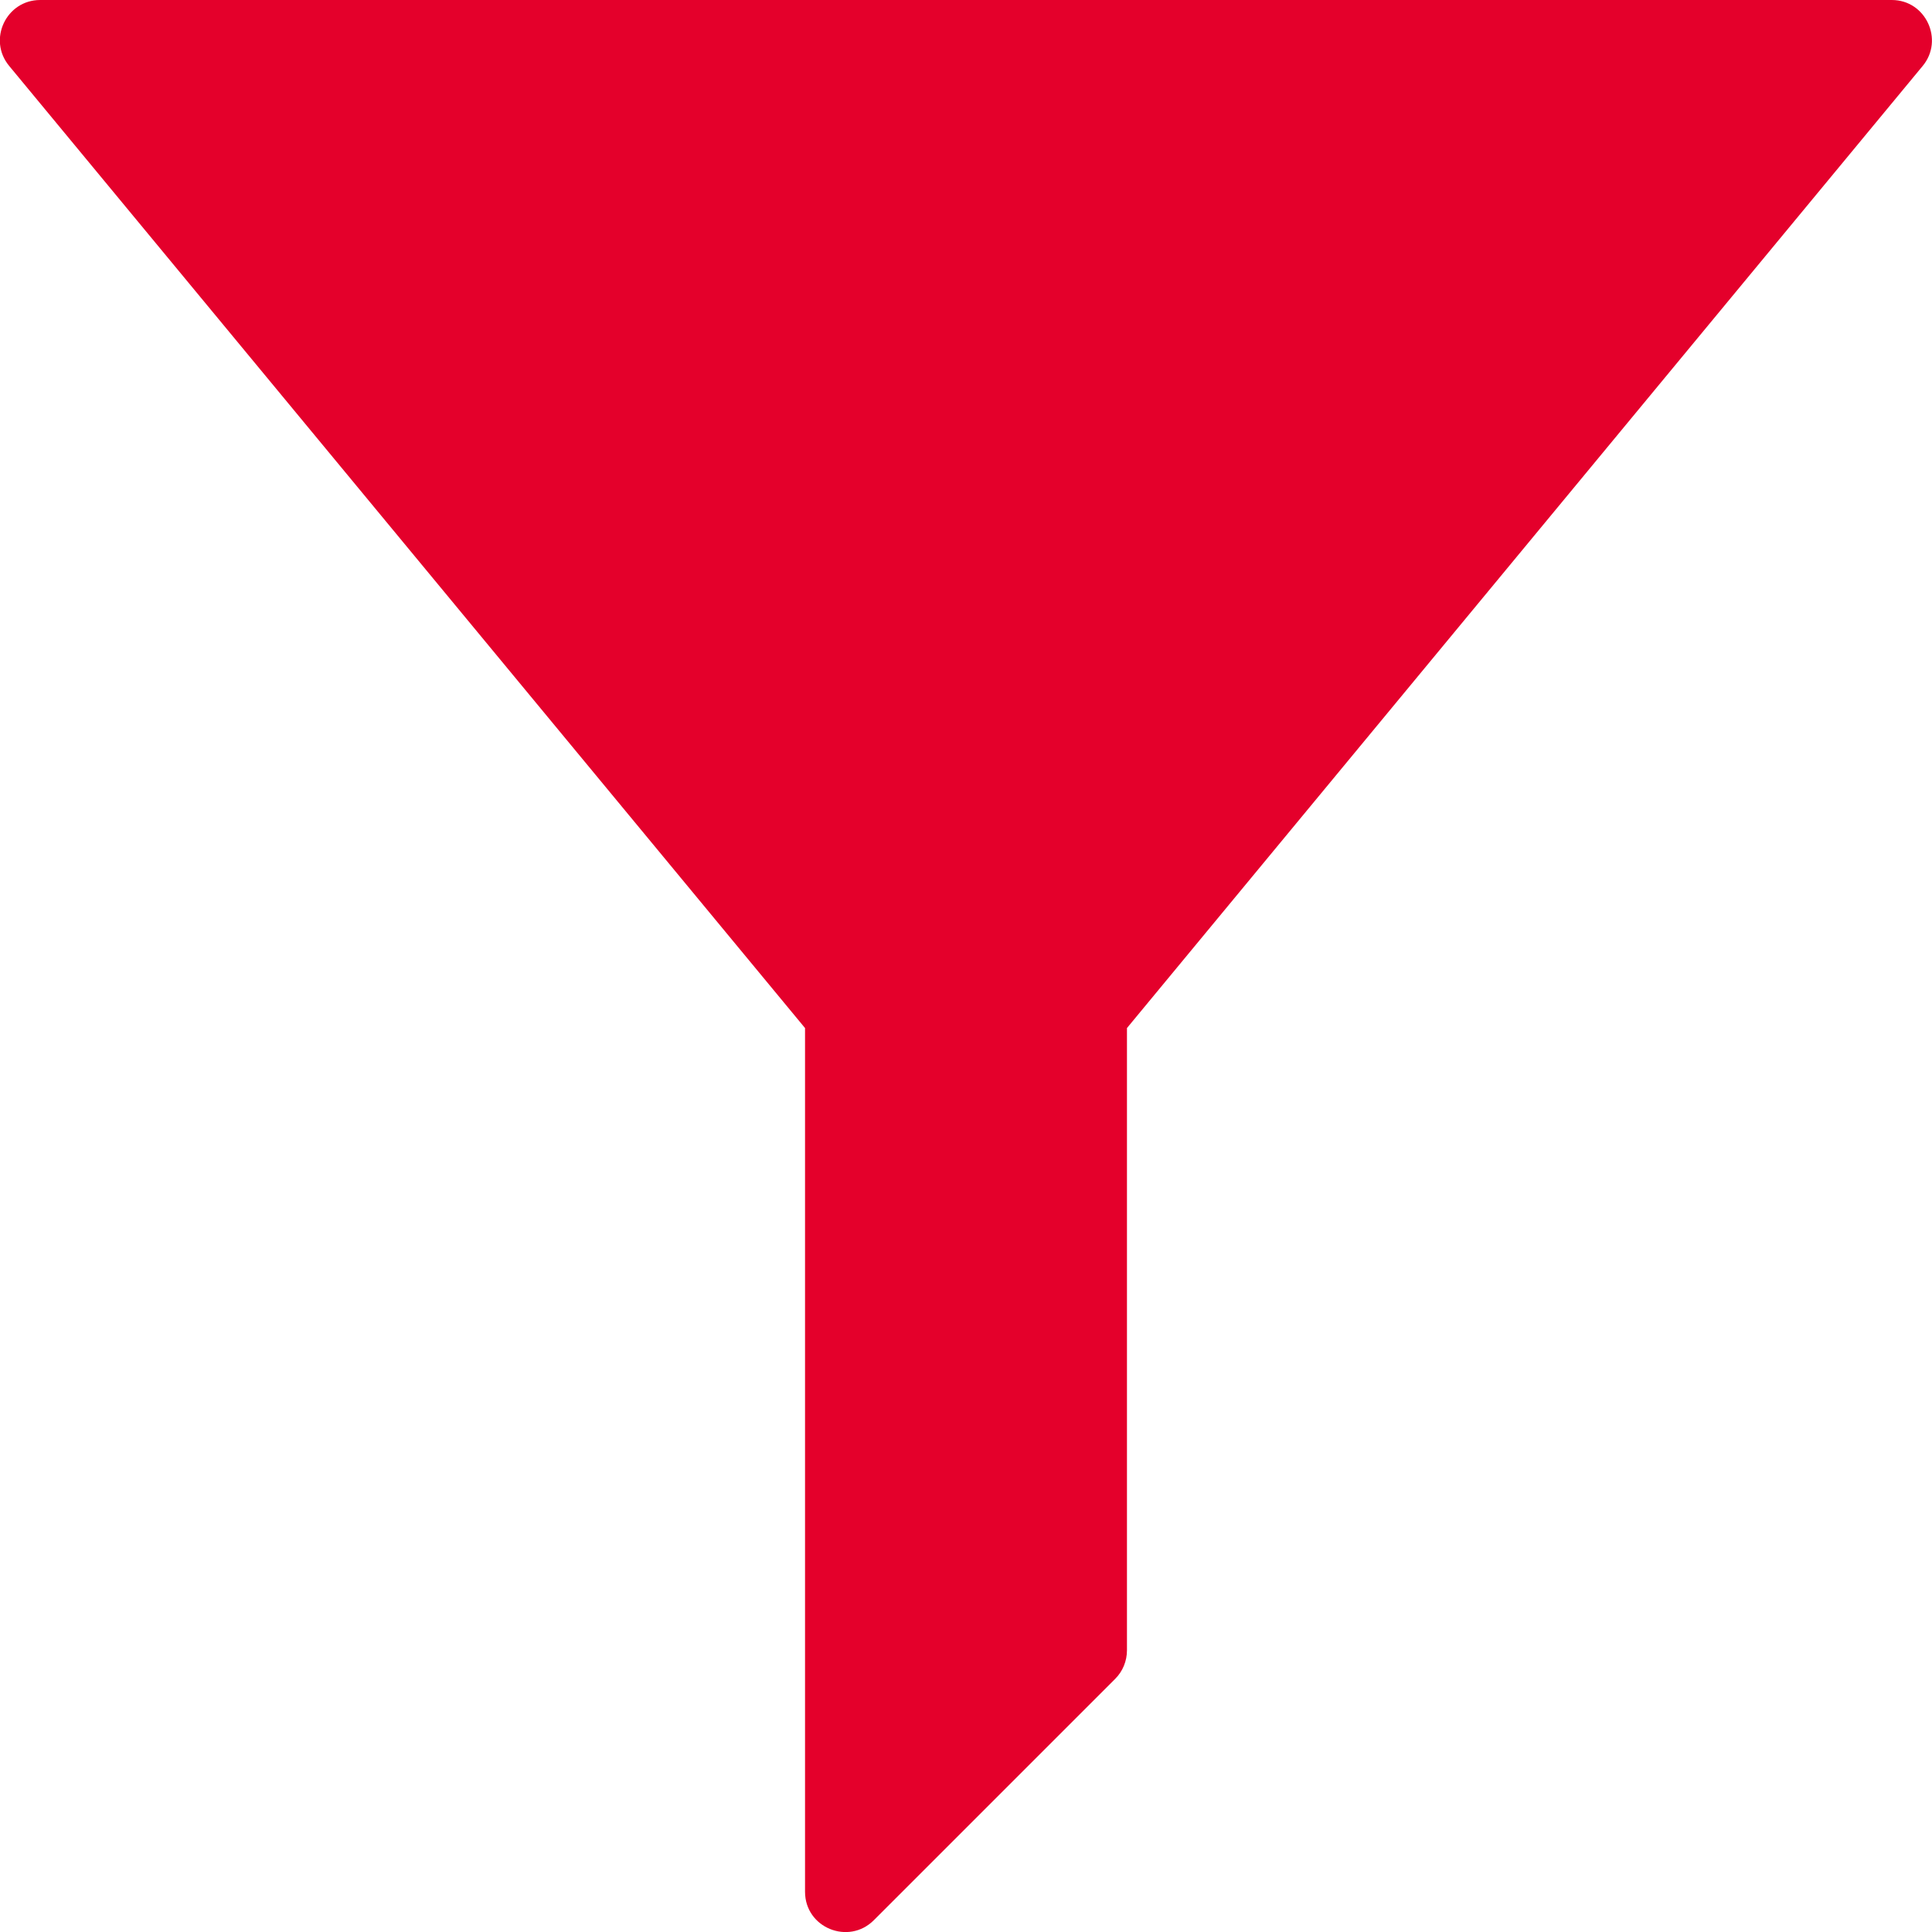 <?xml version="1.0" encoding="UTF-8"?>
<svg width="16px" height="16px" viewBox="0 0 16 16" version="1.1" xmlns="http://www.w3.org/2000/svg" xmlns:xlink="http://www.w3.org/1999/xlink">
    <title>Group 1247</title>
    <g id="Mobile" stroke="none" stroke-width="1" fill="none" fill-rule="evenodd">
        <g id="Research-Blog-Mobile" transform="translate(-17, -204)" fill="#E4002B">
            <g id="Group-1247" transform="translate(16.999, 204)">
                <path d="M15.668,0 L0.334,0 C0.052,0 -0.103,0.329 0.077,0.546 L6.668,8.514 L6.668,15.667 C6.668,15.965 7.028,16.111 7.237,15.903 L9.237,13.903 C9.299,13.841 9.334,13.756 9.334,13.667 L9.334,8.514 L15.924,0.546 C16.102,0.331 15.95,0 15.668,0" id="Filter"></path>
            </g>
        </g>
    </g>
</svg>